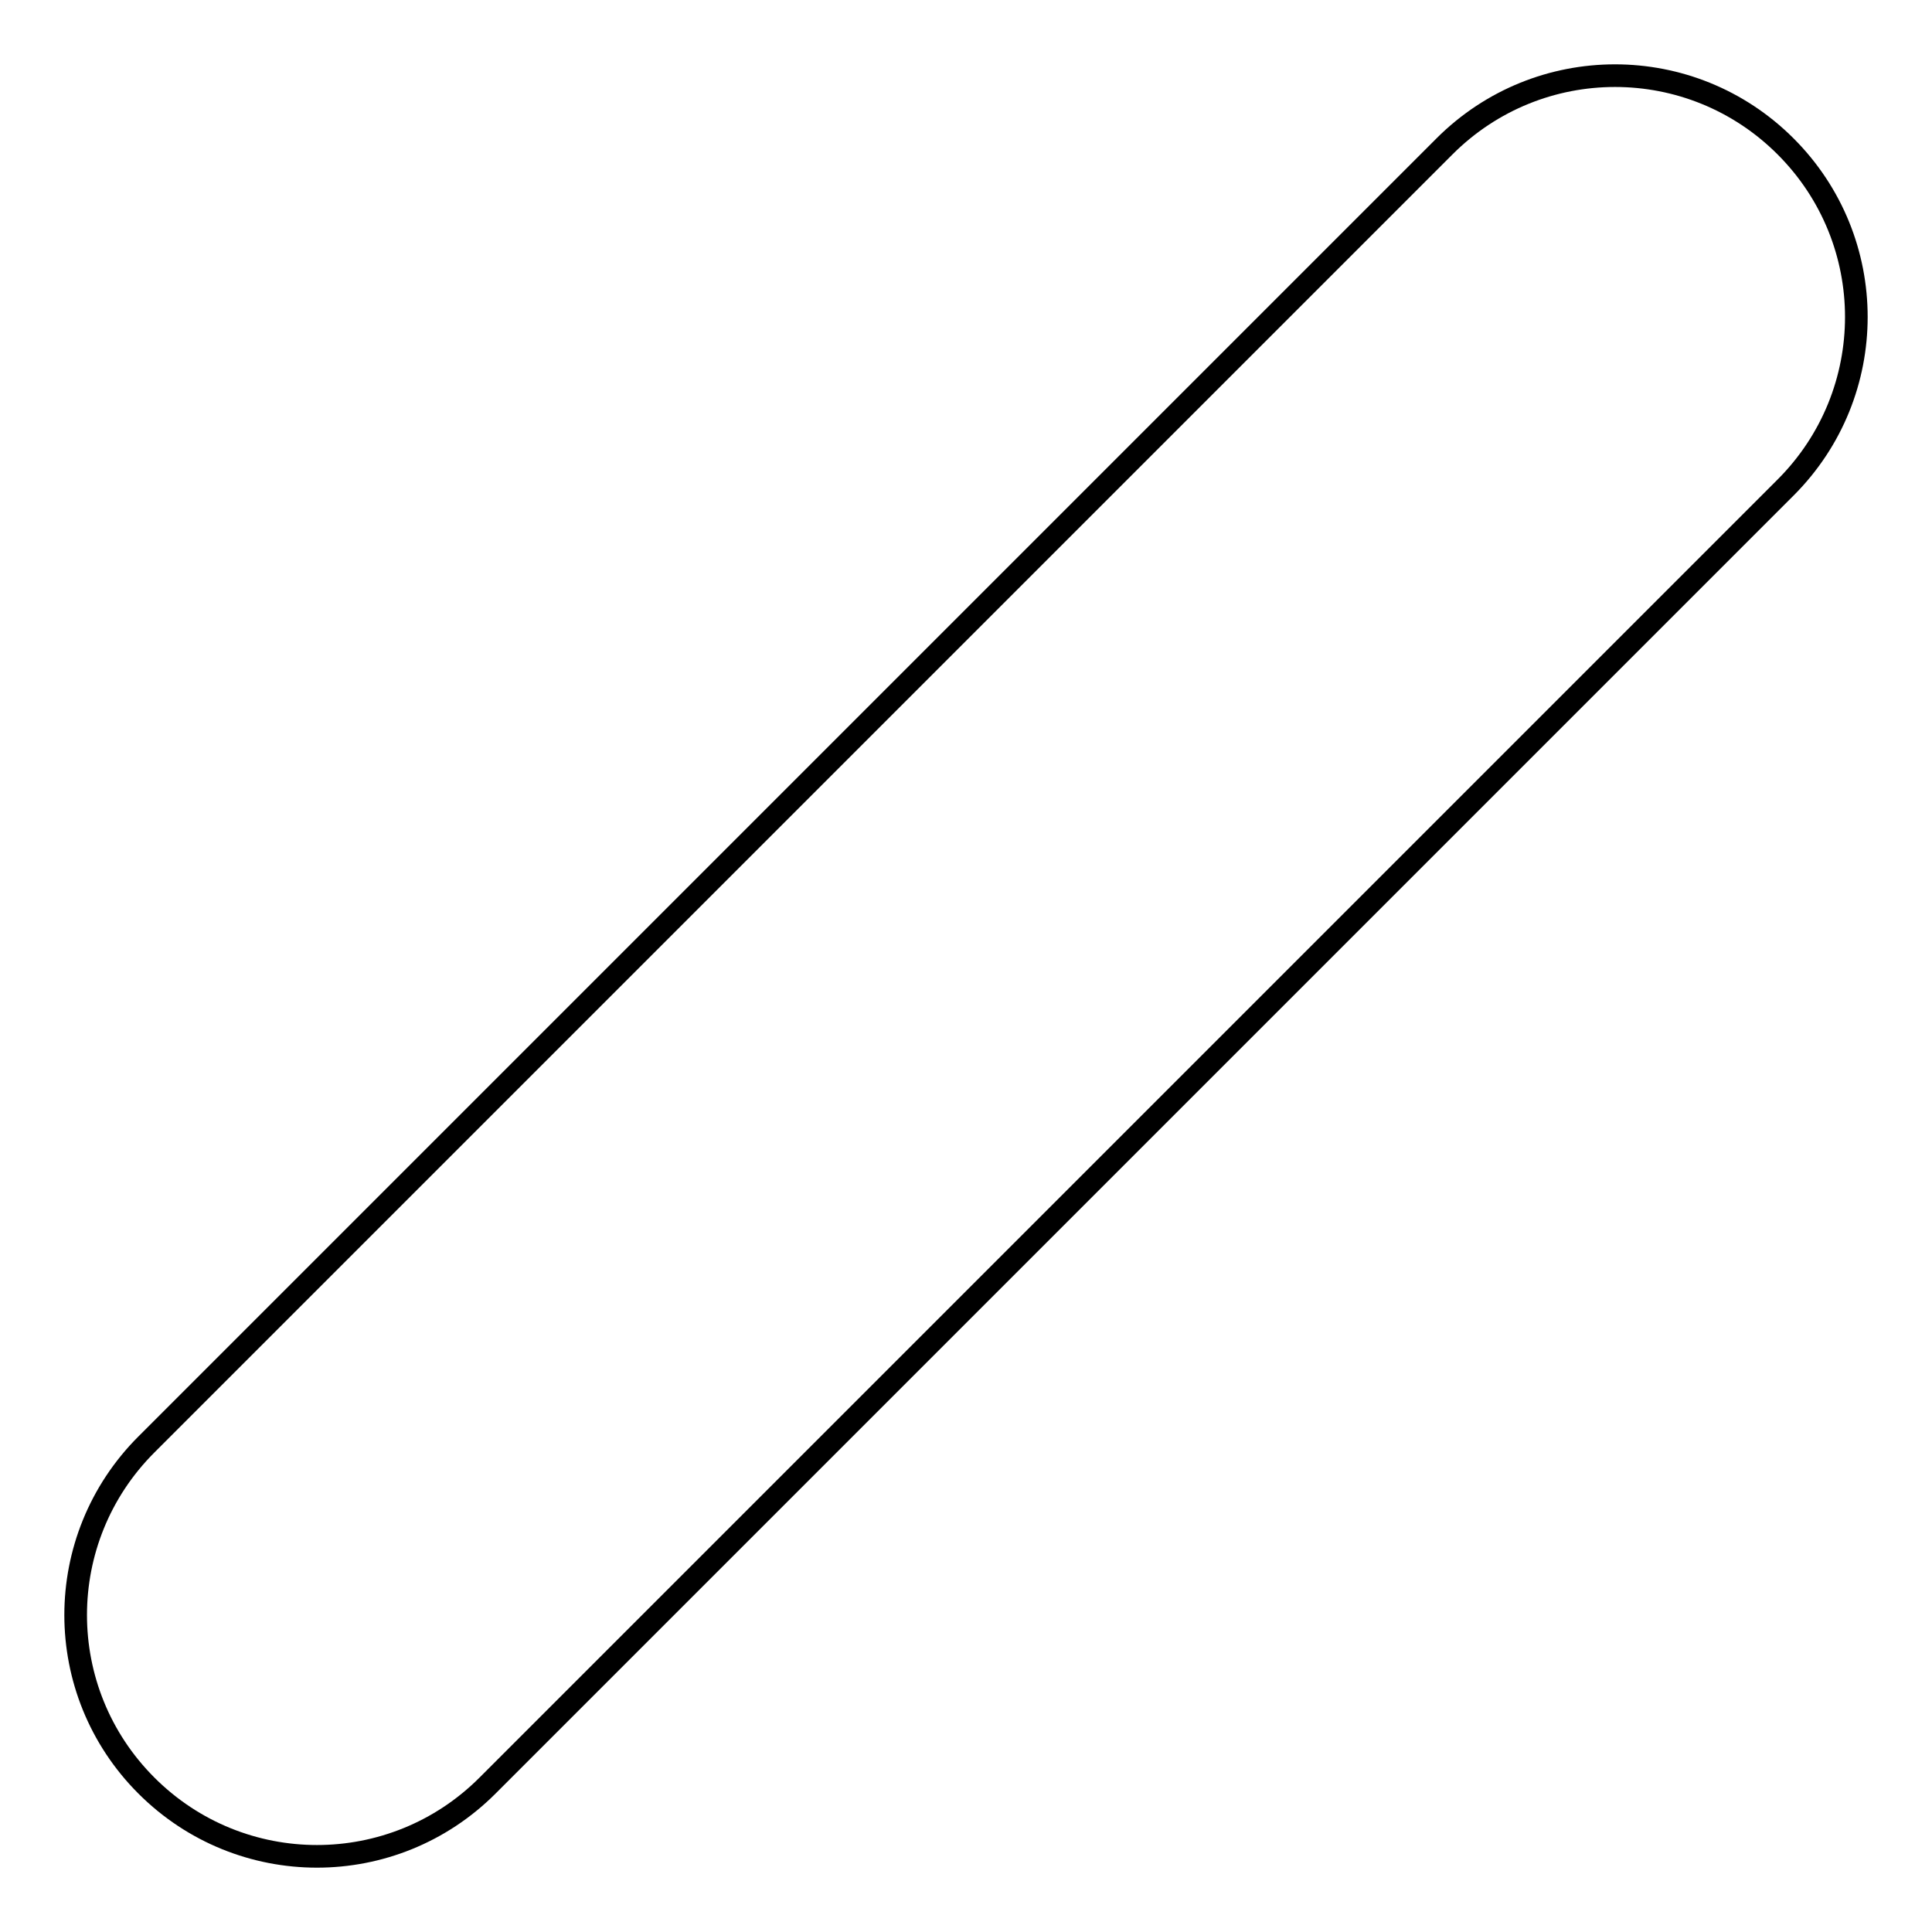 <?xml version="1.0" encoding="utf-8"?>
<!-- Svg Vector Icons : http://www.onlinewebfonts.com/icon -->
<!DOCTYPE svg PUBLIC "-//W3C//DTD SVG 1.1//EN" "http://www.w3.org/Graphics/SVG/1.1/DTD/svg11.dtd">
<svg version="1.1" xmlns="http://www.w3.org/2000/svg" xmlns:xlink="http://www.w3.org/1999/xlink" x="0px" y="0px" viewBox="0 0 256 256" enable-background="new 0 0 256 256" xml:space="preserve">
<g><g><path stroke-width="3" fill-opacity="0" stroke="#000000"  d="M64.6,236.6l172-172c12.5-12.5,12.5-32.7,0-45.2c-12.5-12.5-32.7-12.5-45.2,0l-172,172c-12.5,12.5-12.5,32.7,0,45.2C31.9,249.1,52.1,249.1,64.6,236.6L64.6,236.6z"/></g></g>
</svg>